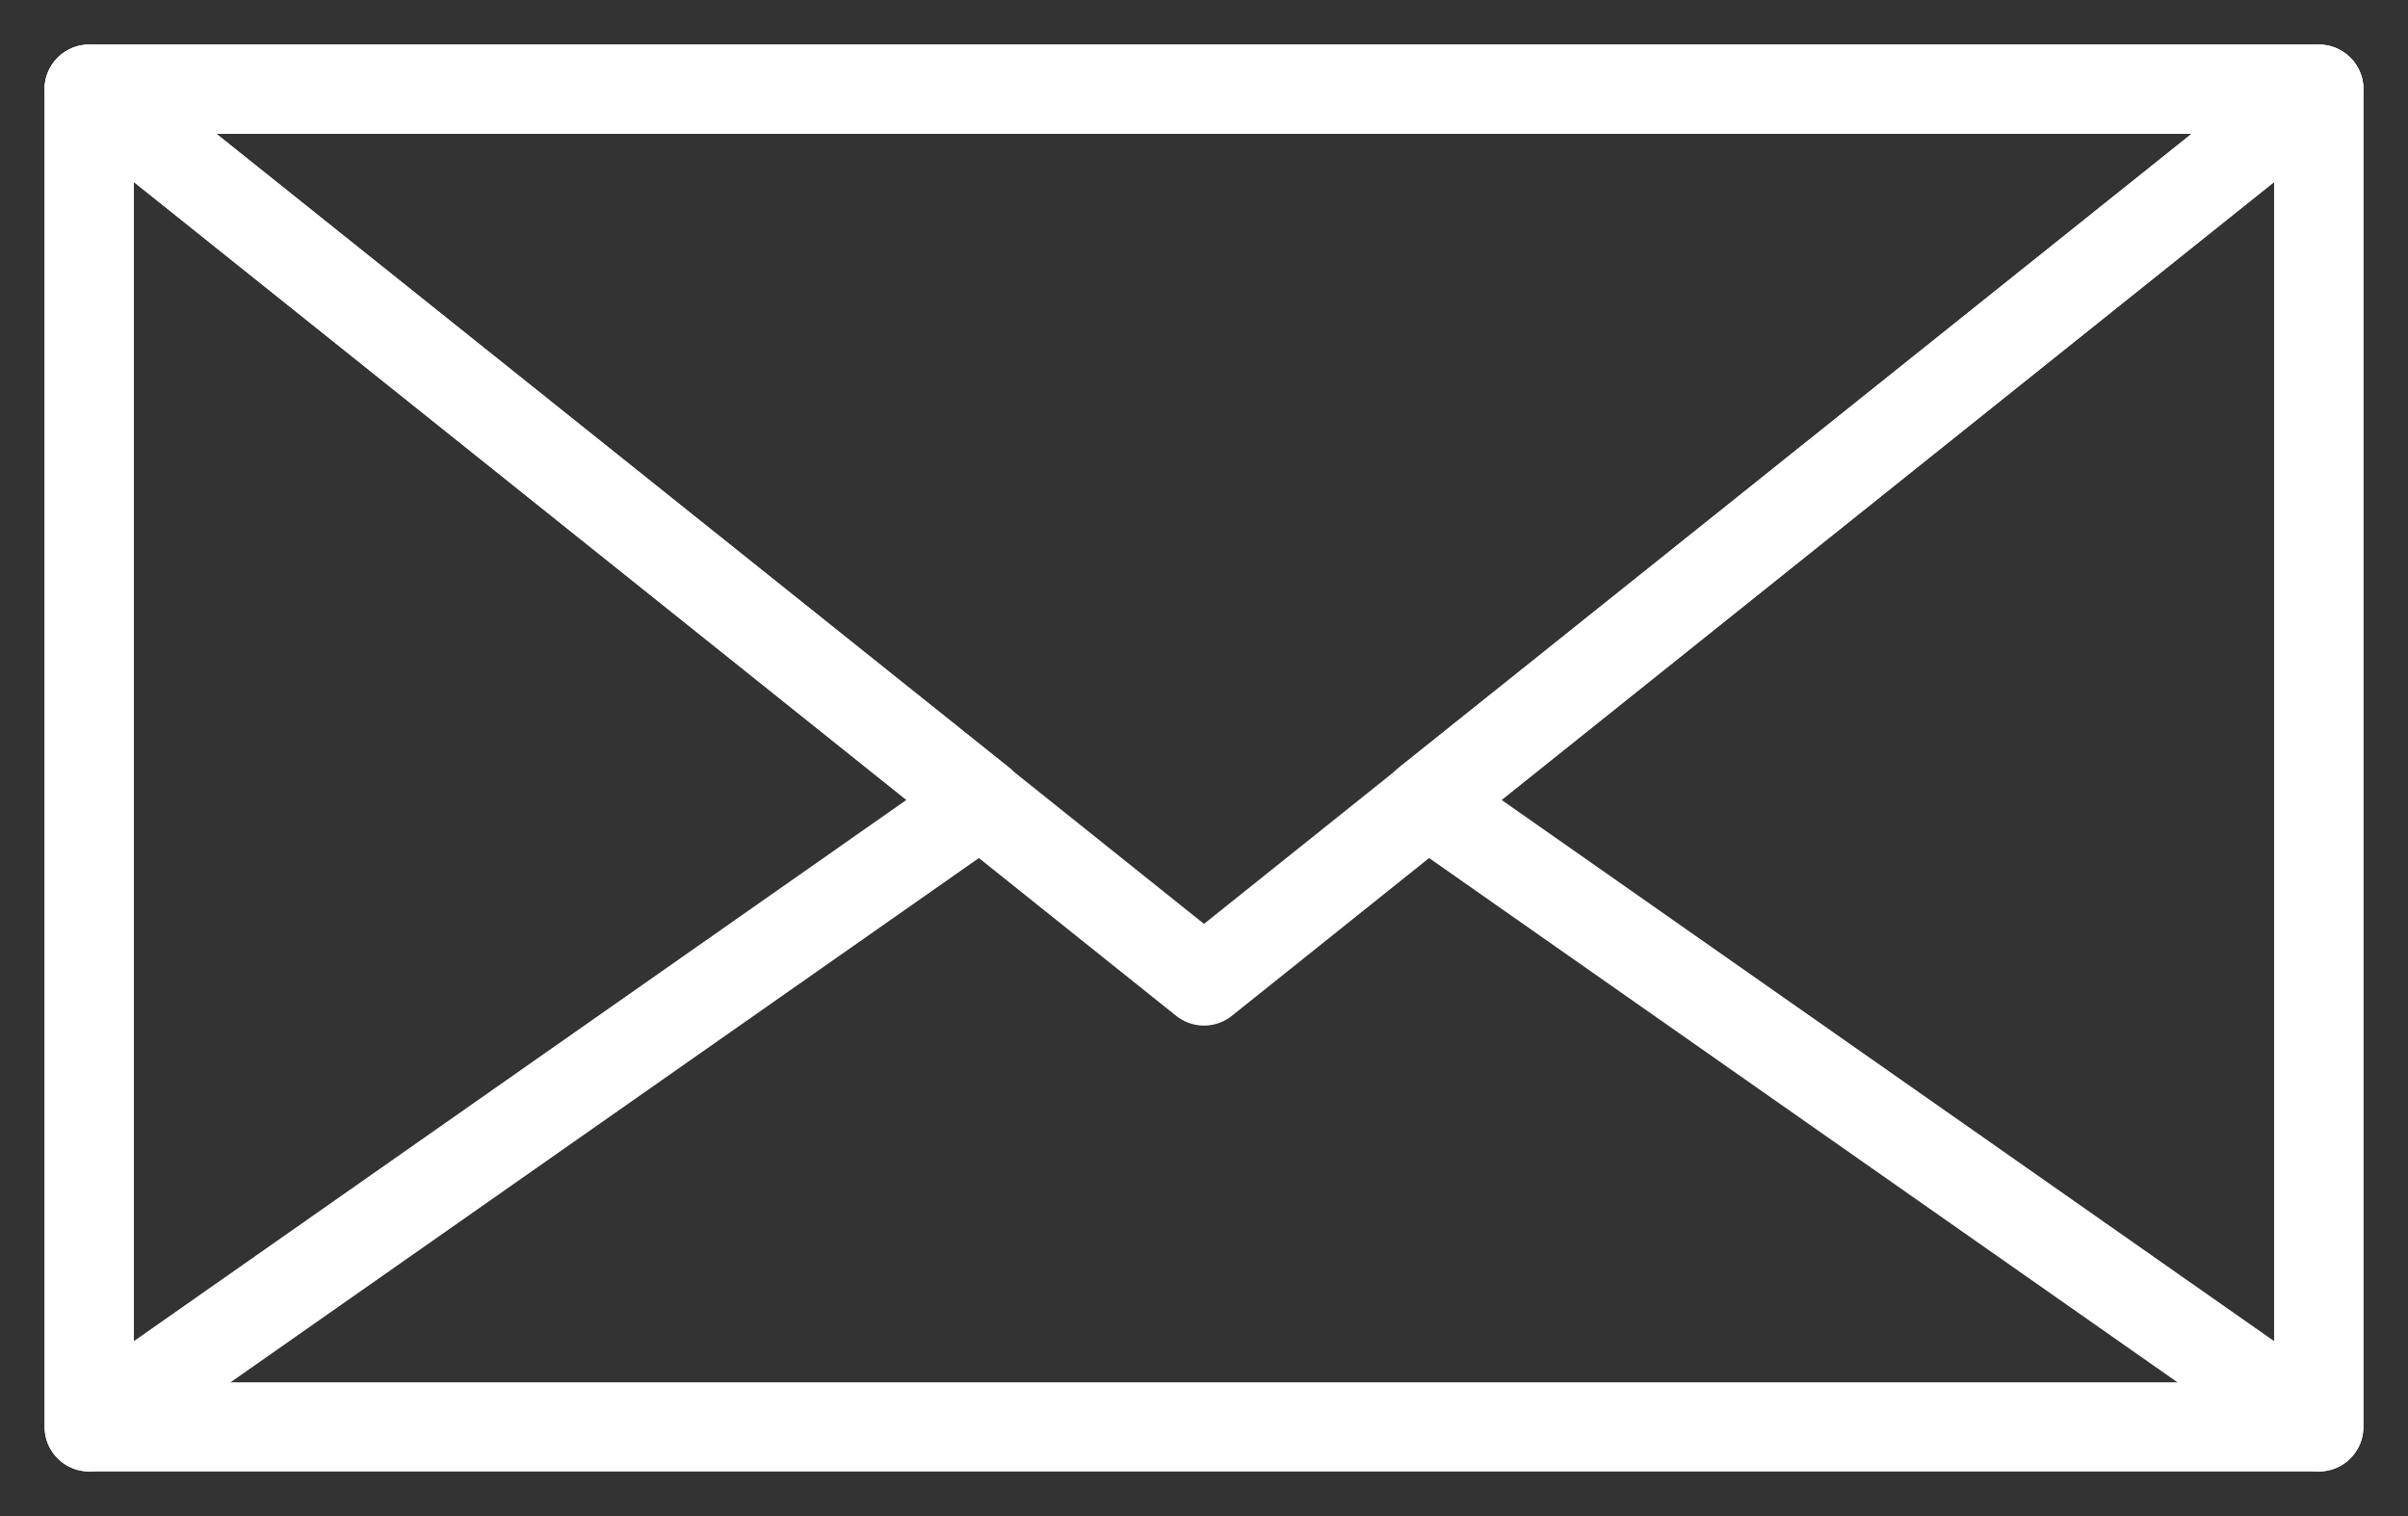 <?xml version="1.0" encoding="UTF-8"?>
<svg width="27px" height="17px" viewBox="0 0 27 17" version="1.1" xmlns="http://www.w3.org/2000/svg" xmlns:xlink="http://www.w3.org/1999/xlink">
    <rect x="0" y="0" width="27" height="17" fill="#333333" stroke="none"/>
    <!-- Generator: sketchtool 54.1 (76490) - https://sketchapp.com -->
    <title>1C4EEC3C-3BAF-4BF9-A288-4E1848F29E4E@3x</title>
    <desc>Created with sketchtool.</desc>
    <g id="Updated" stroke="none" stroke-width="1" fill="none" fill-rule="evenodd" stroke-linecap="round" stroke-linejoin="round">
        <g id="Homepage" transform="translate(-1135, -71)" stroke="#FFFFFF">
            <g id="Group-54" transform="translate(0, 53)">
                <g id="EMAIL" transform="translate(1136, 19)">
                    <polyline id="Stroke-1" points="25 15 25 0 0 0 0 15 25 15"></polyline>
                    <polygon id="Stroke-3" points="12.5 10 25 0 0 0"></polygon>
                    <polygon id="Stroke-5" points="10 7.994 0 15 0 0"></polygon>
                    <polygon id="Stroke-7" points="15 7.994 25 15 25 0"></polygon>
                </g>
            </g>
        </g>
    </g>
</svg>
